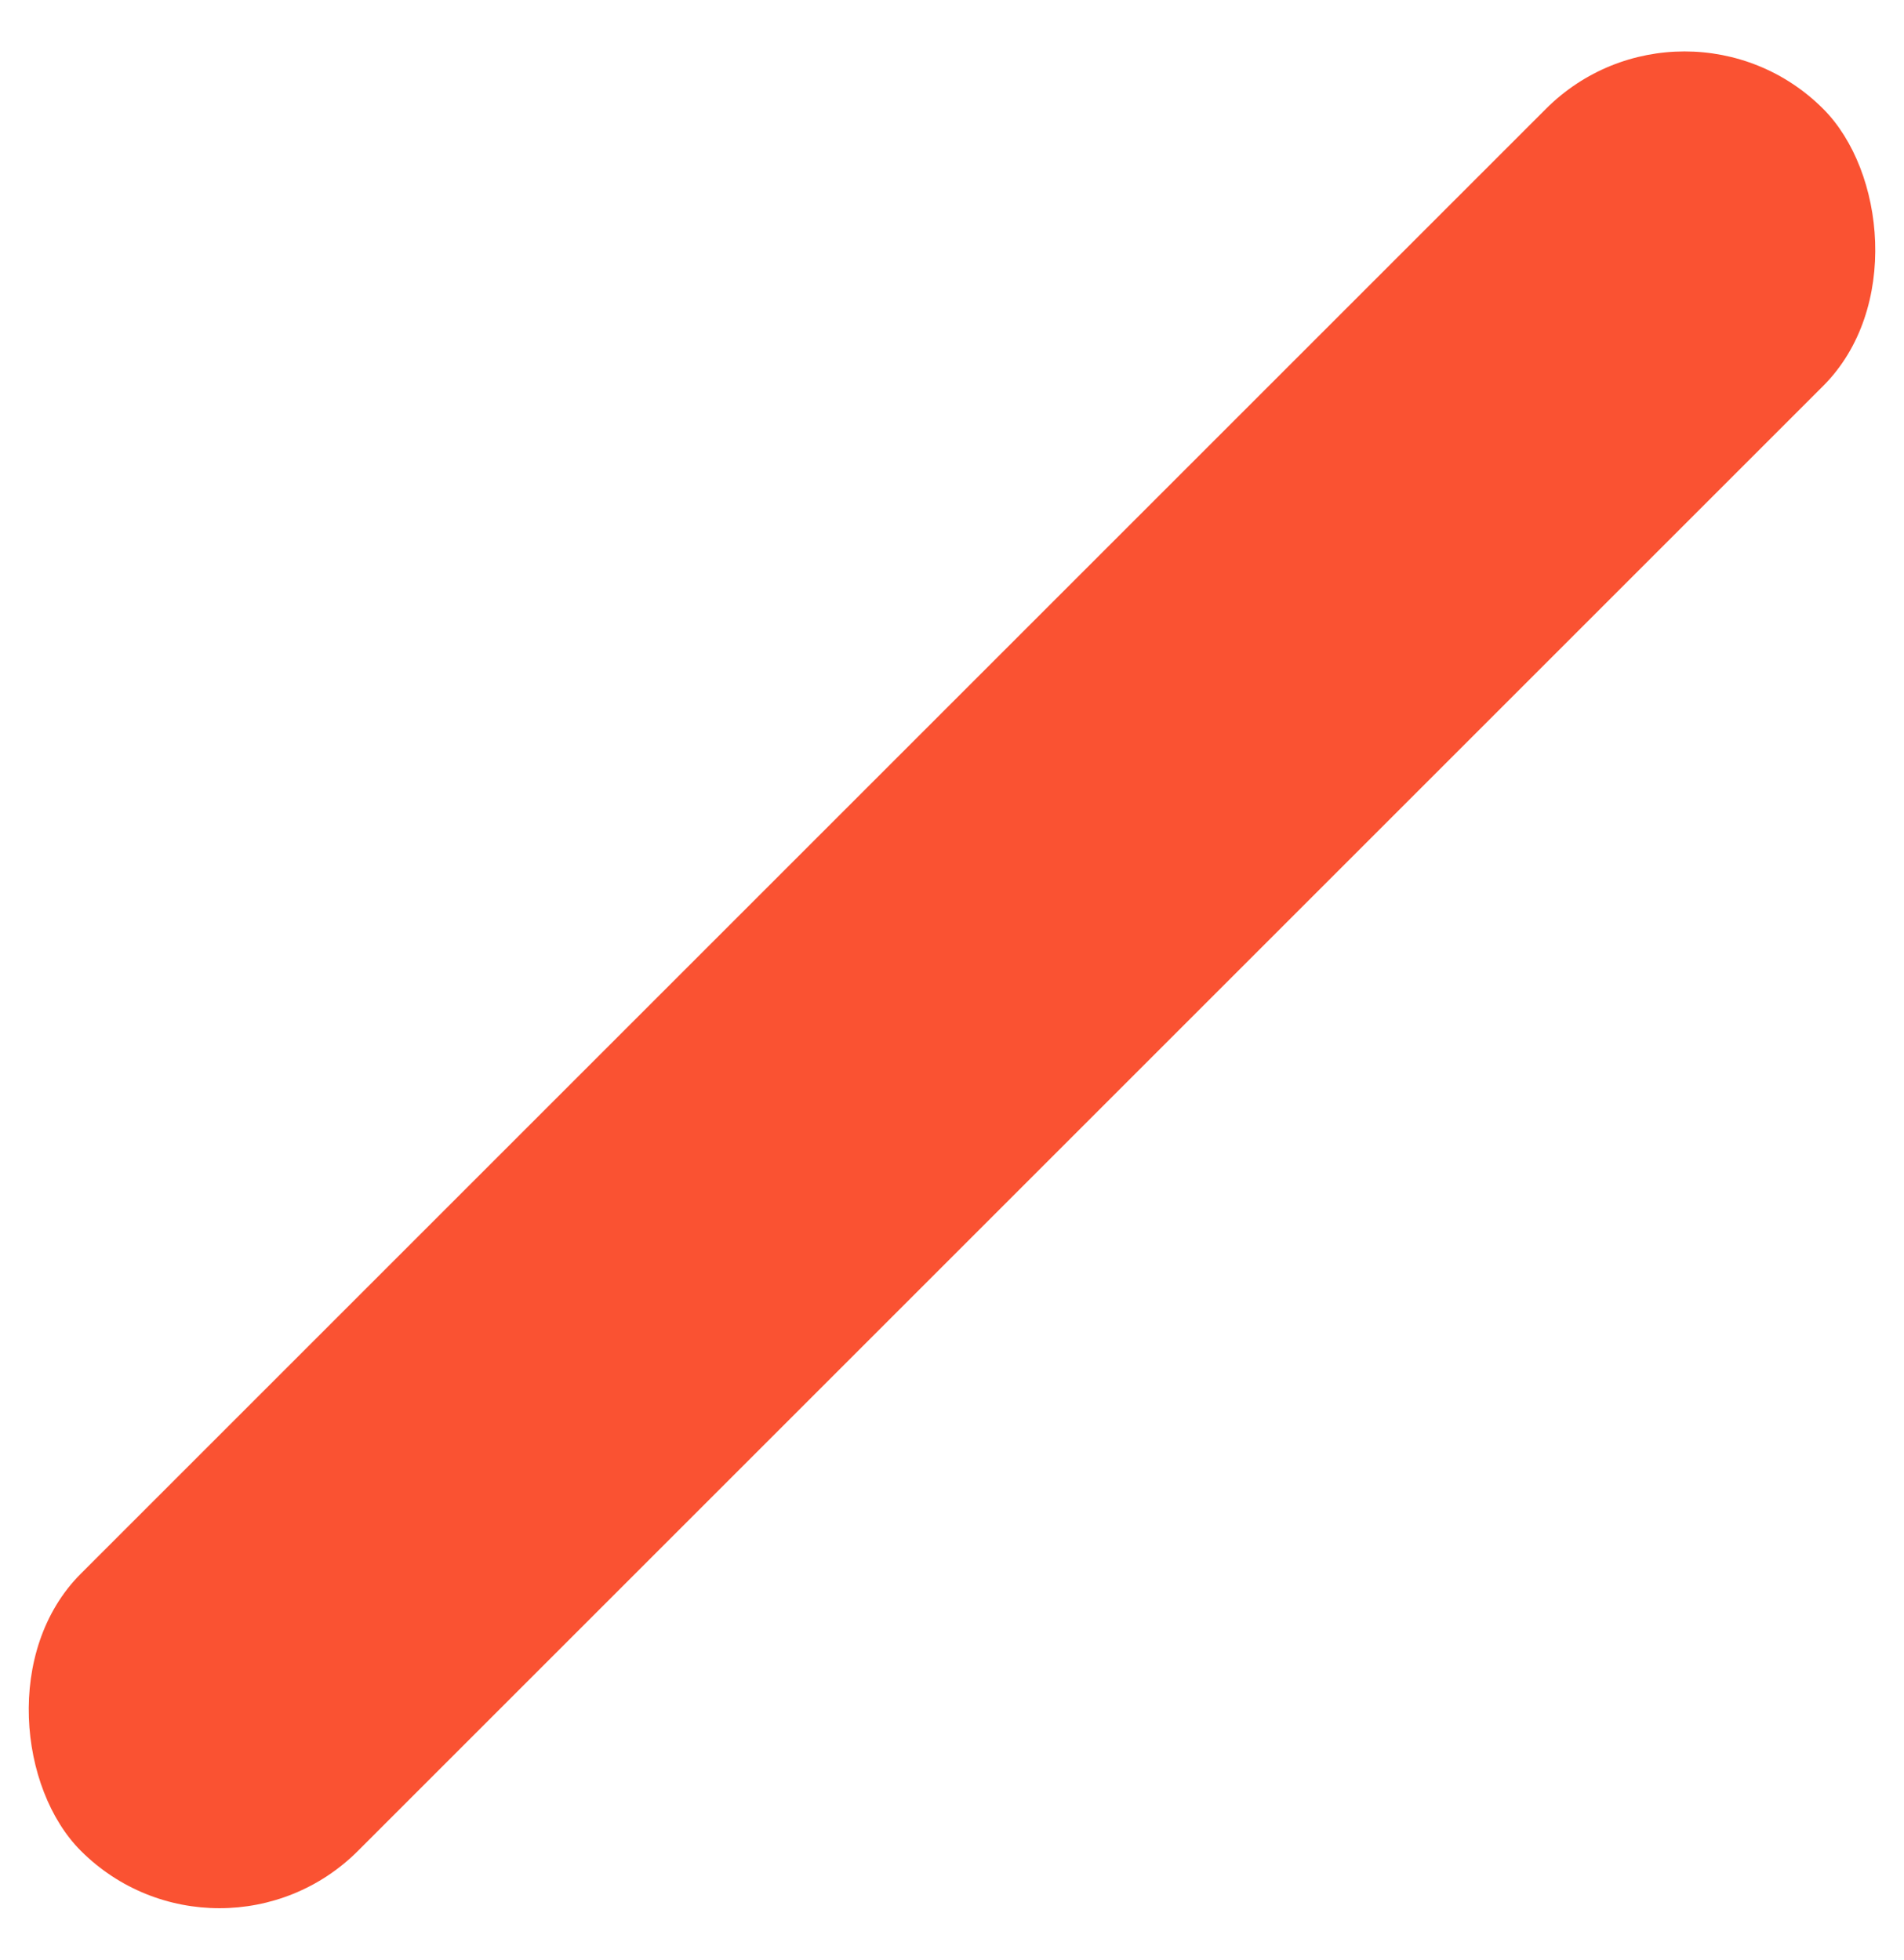 <?xml version="1.0" encoding="UTF-8"?> <svg xmlns="http://www.w3.org/2000/svg" xmlns:xlink="http://www.w3.org/1999/xlink" width="34px" height="35px" viewBox="0 0 34 35"> <!-- Generator: Sketch 55.2 (78181) - https://sketchapp.com --> <title>Rectangle Copy 23</title> <desc>Created with Sketch.</desc> <g id="Design-" stroke="none" stroke-width="1" fill="none" fill-rule="evenodd"> <g id="По-любви---Работодатель" transform="translate(-844, -3605)" fill="#FA5232"> <rect id="Rectangle-Copy-23" transform="translate(861, 3622.5) scale(-1, 1) rotate(45) translate(-861, -3622.5) " x="839" y="3619" width="44" height="7" rx="3.5"></rect> </g> </g> </svg> 